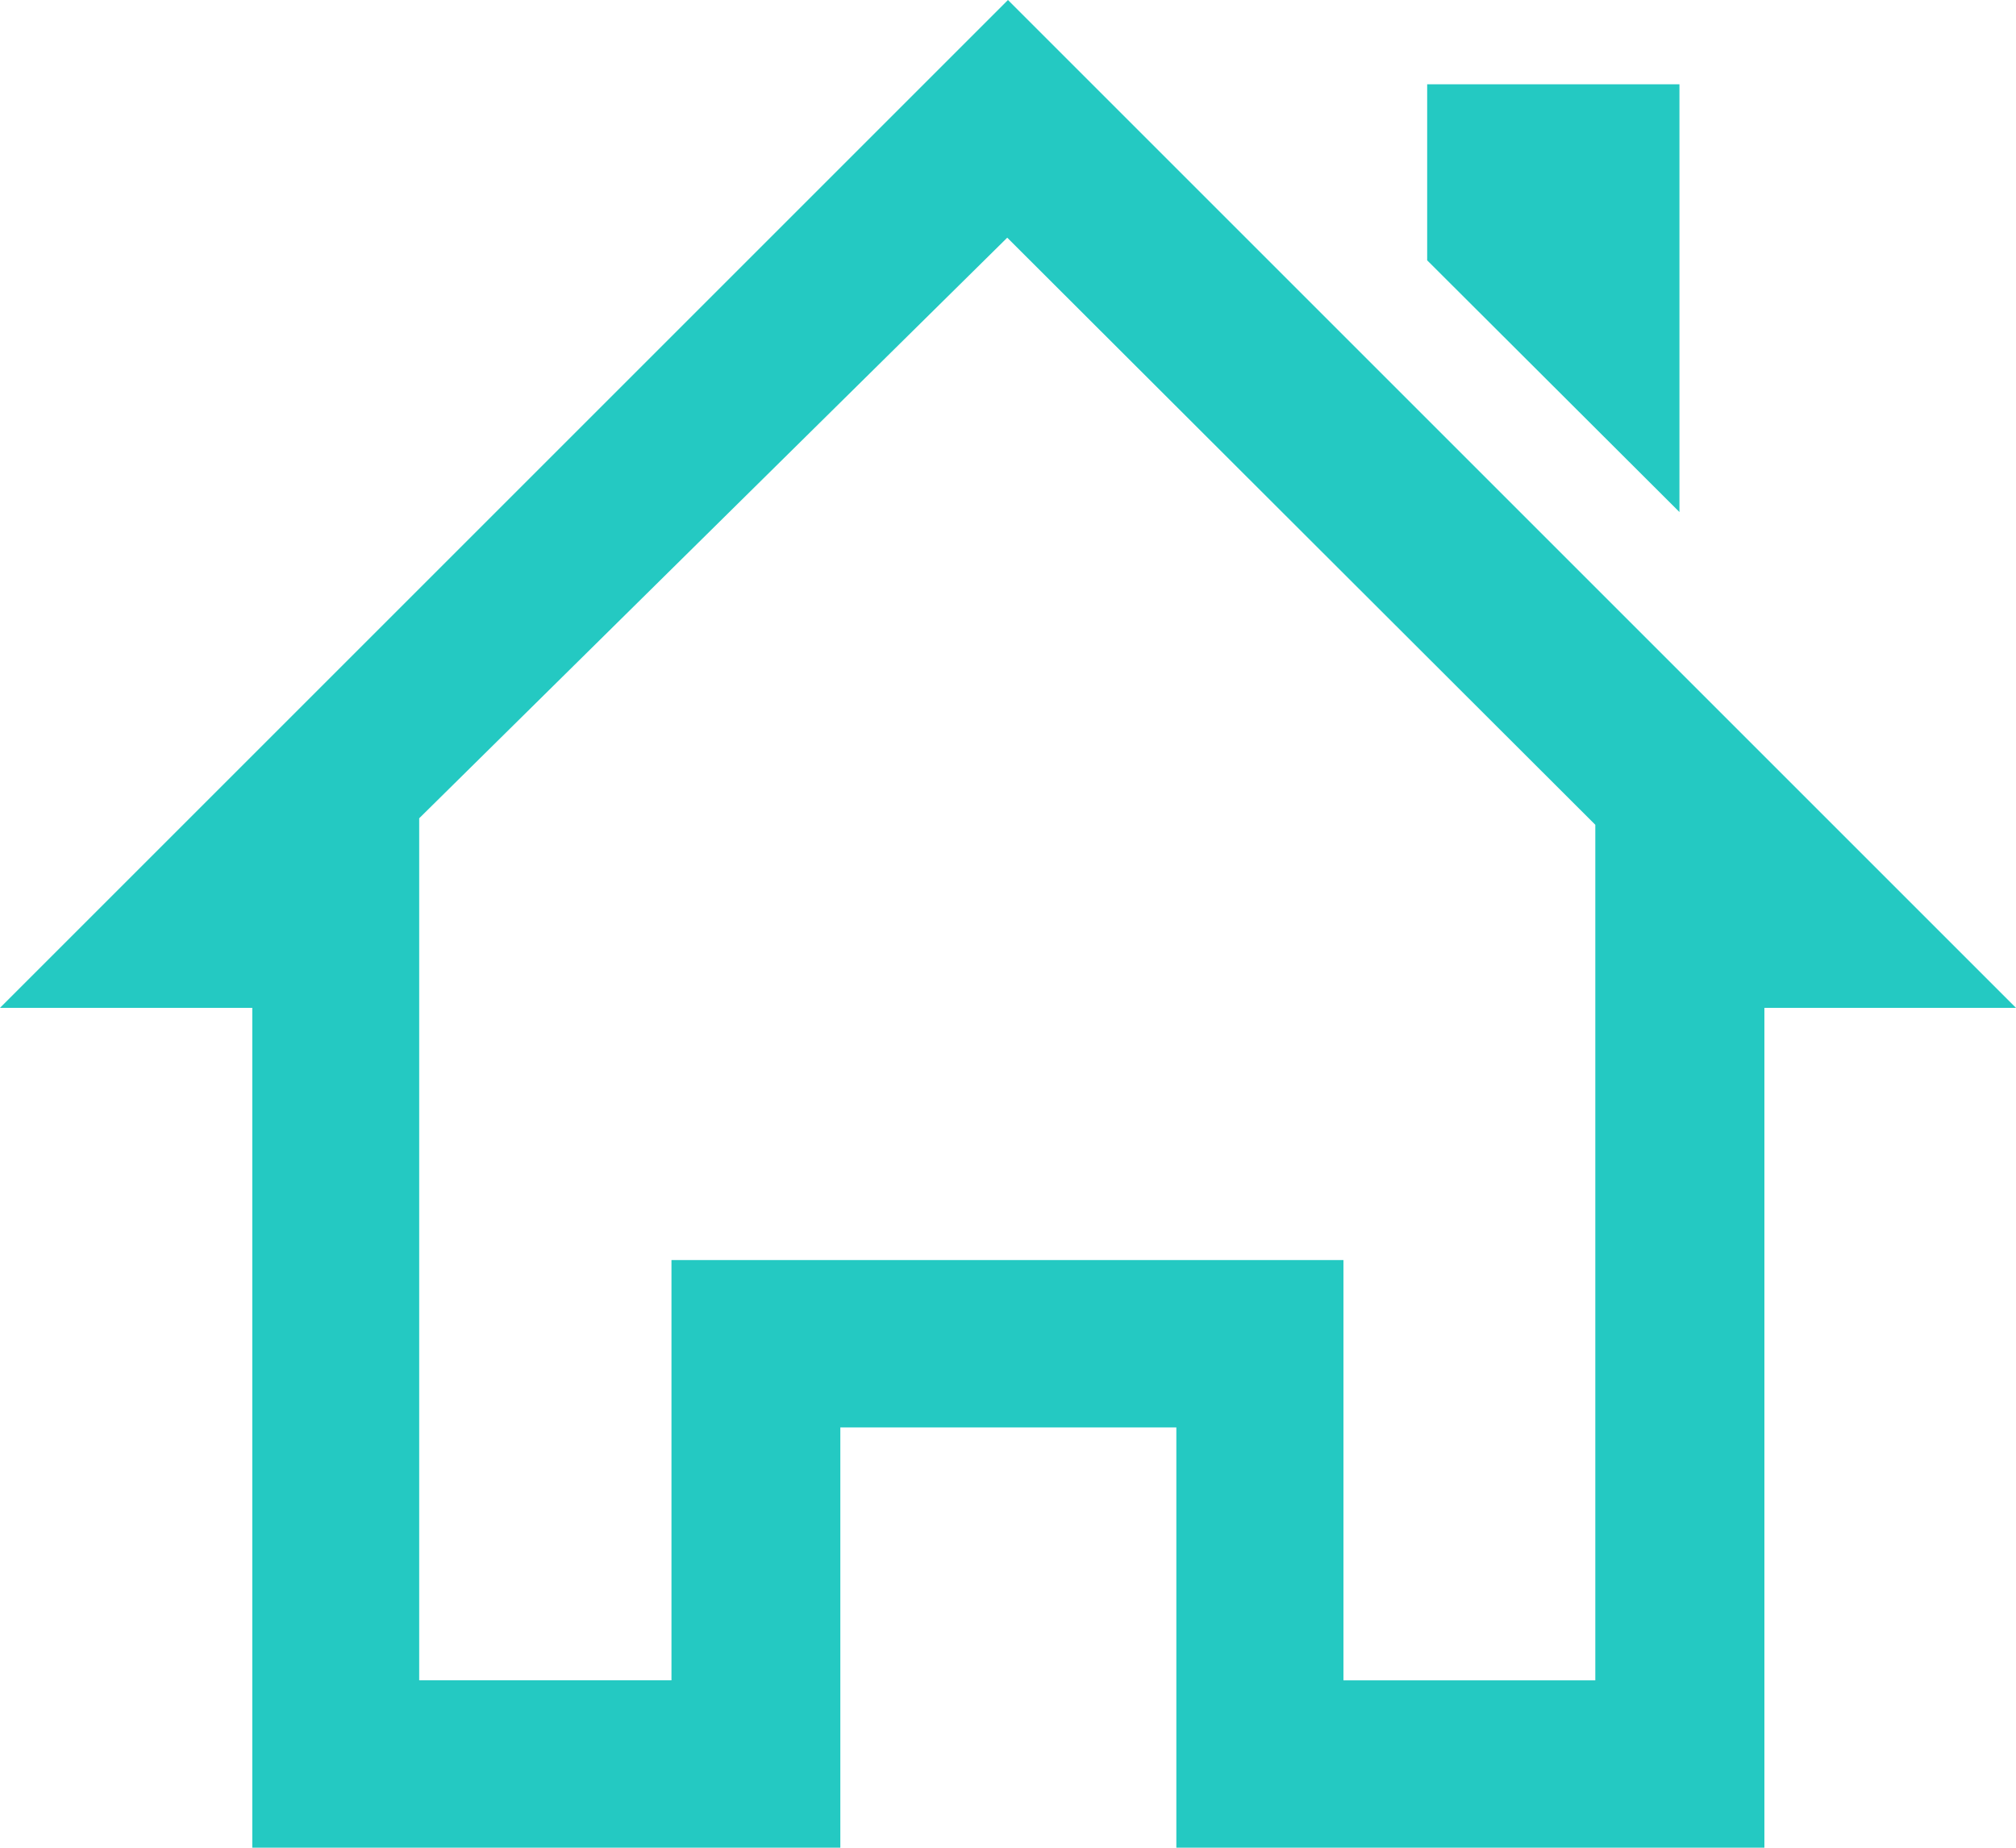 <svg xmlns="http://www.w3.org/2000/svg" width="44.567" height="40.853" viewBox="0 0 44.567 40.853"><path d="M541.667,175.821v-9.458H536.09v3.893Zm7.44,10.963L526.823,164.5,504.54,186.783h5.577v18.569h13v-9.291h7.428v9.291h13V186.783Zm-9.291,14.868h-5.577V192.36H519.384v9.291h-5.577V182.592l13-12.837,13,12.981v18.916Z" transform="translate(-504.54 -164.5)" fill="#24c9c2"/></svg>